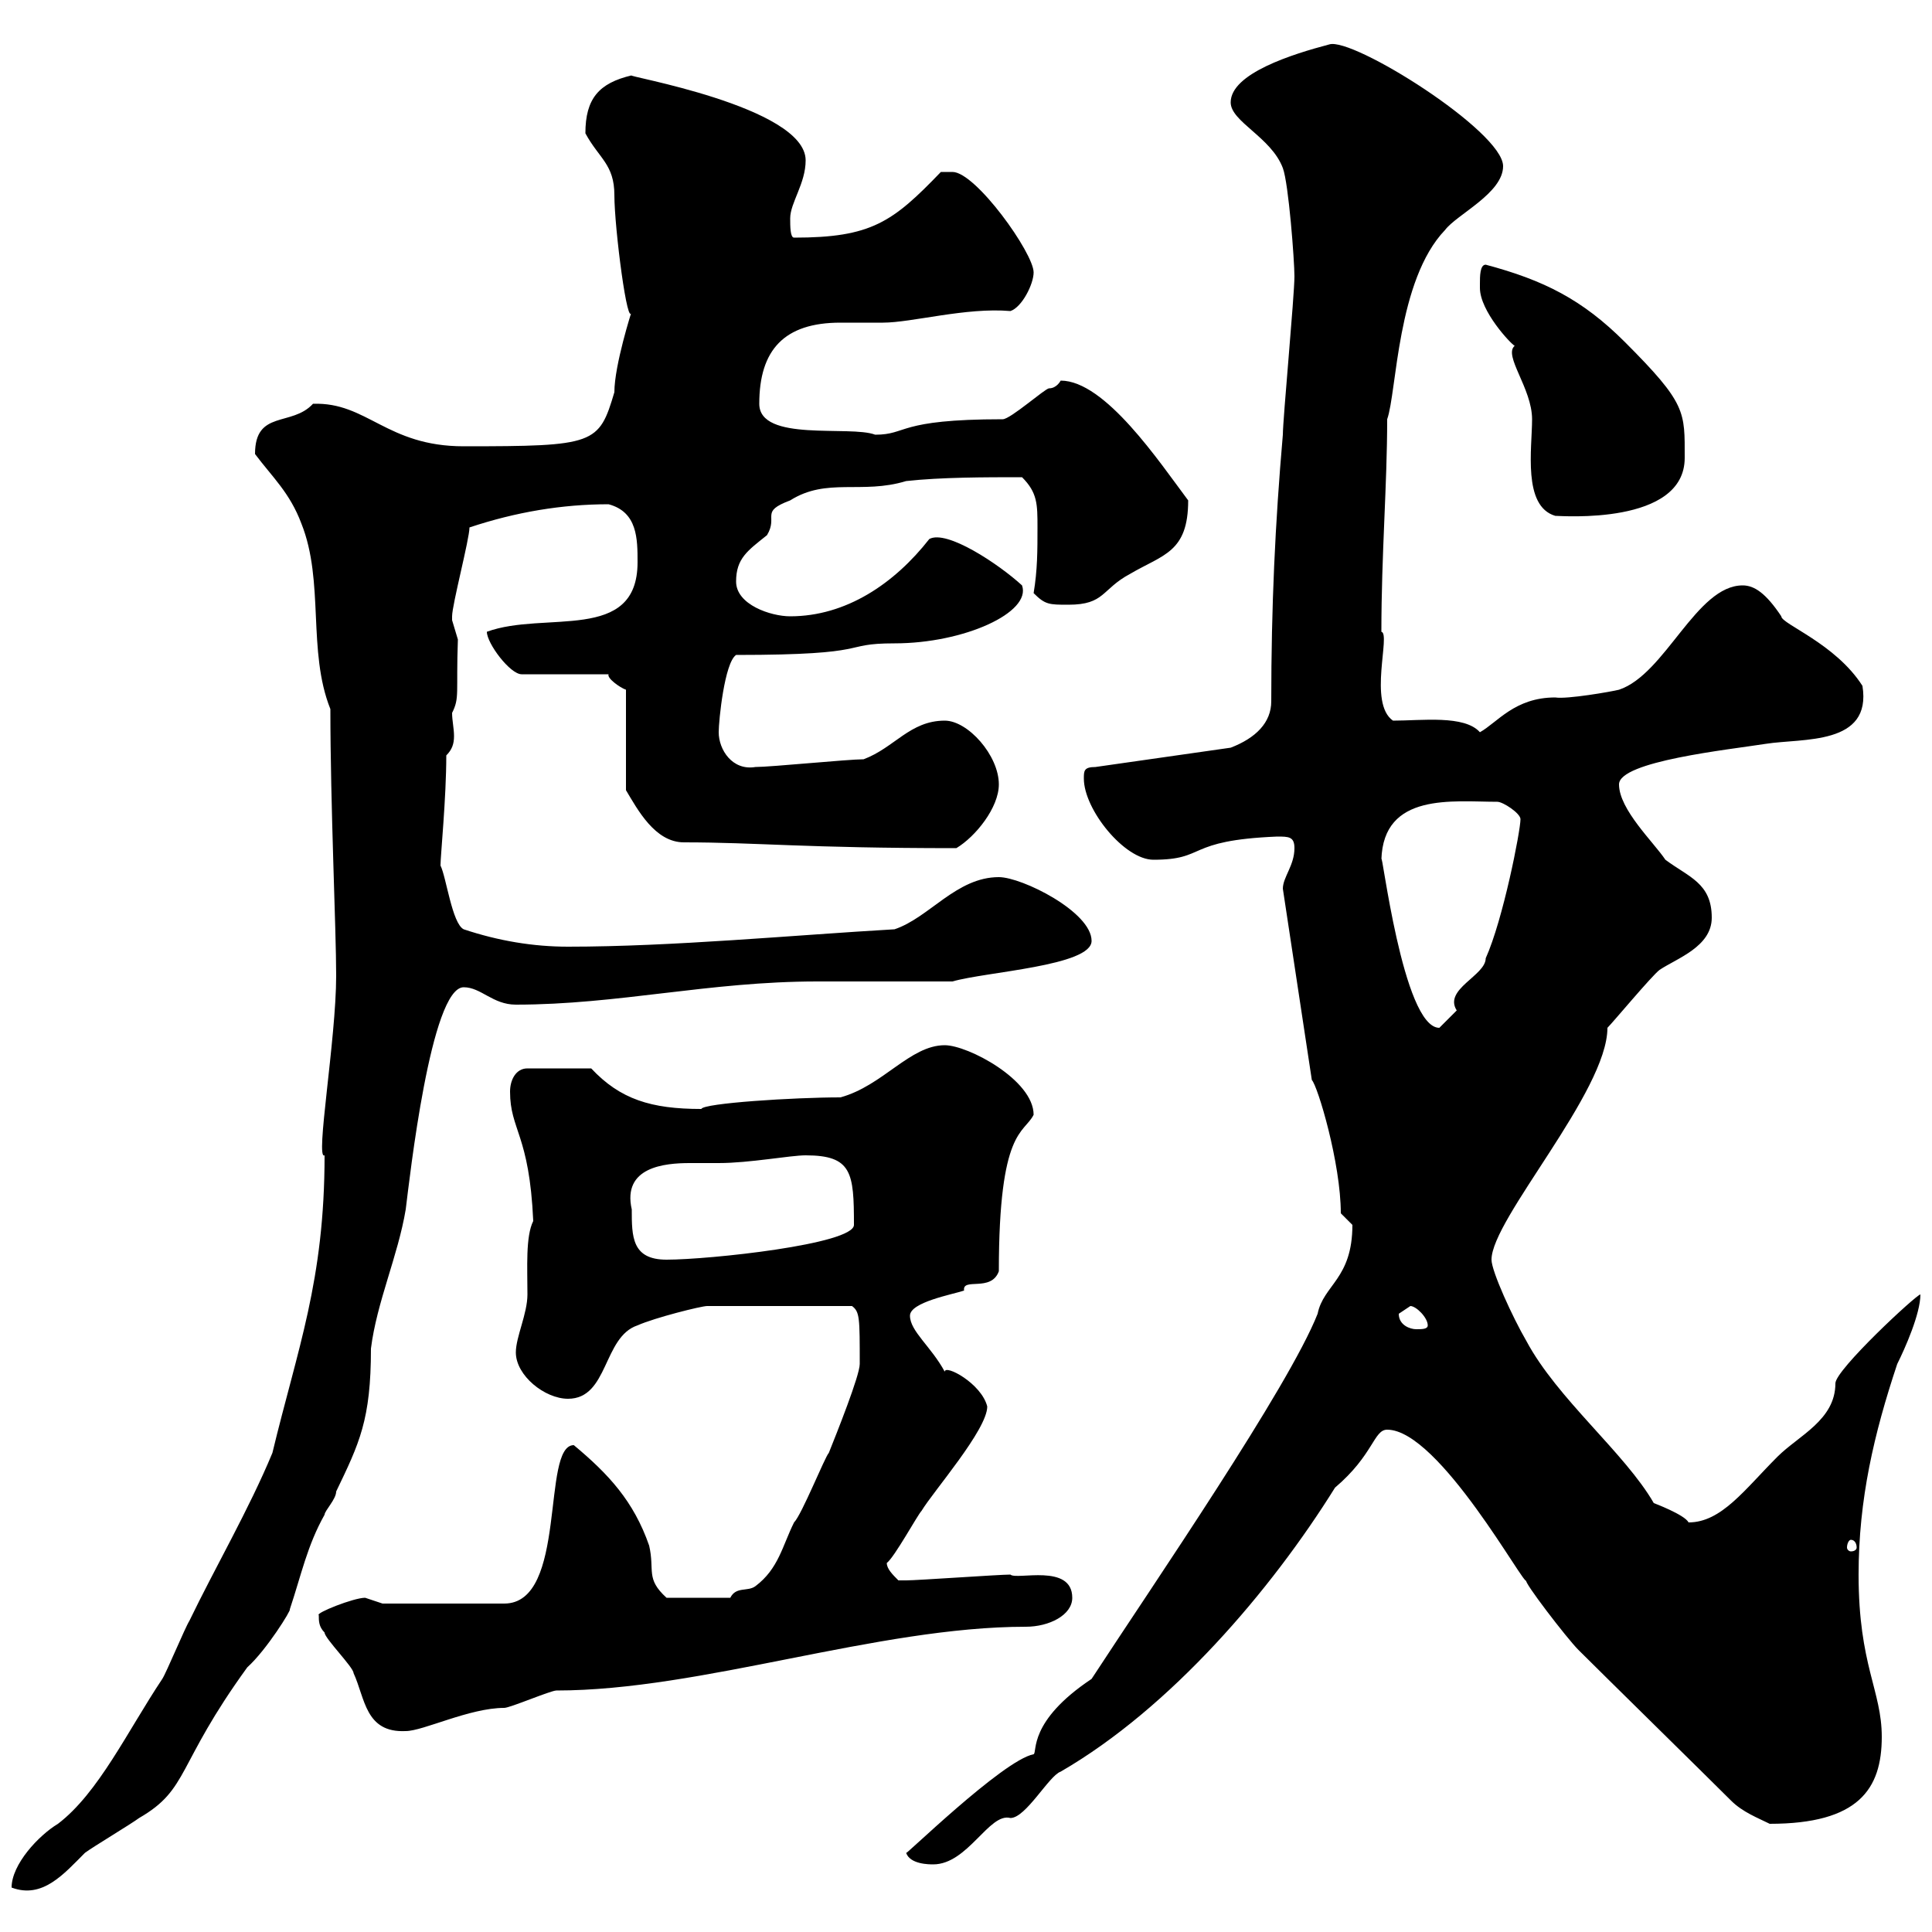 <svg xmlns="http://www.w3.org/2000/svg" xmlns:xlink="http://www.w3.org/1999/xlink" width="300" height="300"><path d="M52.20 151.50C52.20 161.40 48.90 180.30 50.40 179.40C50.40 198.90 46.20 209.40 42.30 225.60C38.70 234.30 33.30 243.60 29.40 251.70C28.80 252.60 25.80 259.80 25.20 260.70C19.80 268.80 15.30 278.40 9 283.20C6 285 1.80 289.50 1.80 293.10C6.60 294.90 9.90 291 13.20 287.70C14.40 286.80 20.40 283.20 21.60 282.30C29.40 277.80 27.30 274.20 38.40 258.90C41.40 256.20 45.30 249.90 45 249.90C46.80 244.50 47.70 240 50.40 235.20C50.40 234.60 52.20 232.80 52.20 231.60C55.80 224.10 57.60 220.50 57.60 209.40C58.50 202.20 61.80 195 63 187.80C63.60 183 66.90 153.30 72 153.30C74.70 153.30 76.50 156 80.10 156C96 156 110.10 152.40 126.90 152.40C129.90 152.40 144.90 152.40 147.90 152.40C153 150.90 169.50 150 169.50 146.10C169.50 141.60 158.70 136.20 155.10 136.20C148.50 136.20 144.30 142.50 138.90 144.30C123.30 145.20 104.40 147 88.20 147C82.80 147 77.40 146.10 72 144.30C70.20 143.40 69.30 136.20 68.40 134.40C68.40 132.90 69.30 123.90 69.30 117.30C70.20 116.40 70.50 115.50 70.50 114.30C70.50 113.10 70.20 111.90 70.20 110.70C71.40 108.30 70.80 107.70 71.10 99.30C71.10 99.30 70.20 96.30 70.20 96.30C70.20 95.70 70.20 95.70 70.20 95.70C70.20 93.90 72.90 83.70 72.90 81.90C80.10 79.50 87.30 78.30 94.50 78.30C99 79.50 99 83.70 99 87.30C99 99.90 84.60 94.80 75.60 98.10C75.60 99.90 79.20 104.70 81 104.70L94.50 104.70C94.20 105.30 96.30 106.80 97.20 107.10L97.20 122.70C99 125.70 101.70 130.80 106.20 130.80C117.60 130.80 124.80 131.70 148.50 131.70C151.50 129.90 155.10 125.40 155.10 121.80C155.10 117.30 150.30 111.90 146.70 111.90C141.30 111.90 138.90 116.10 134.10 117.90C131.70 117.90 119.70 119.10 117.30 119.10C113.70 119.70 111.60 116.40 111.60 113.70C111.60 111.90 112.50 102.90 114.30 101.70C136.20 101.70 130.20 99.90 138.90 99.90C149.70 99.90 160.20 95.10 158.70 90.90C155.10 87.60 147 82.20 144.30 83.70C138.90 90.60 131.40 95.70 122.70 95.70C119.70 95.70 114.30 93.90 114.30 90.30C114.30 86.70 116.10 85.50 119.10 83.10C120.90 80.10 117.90 79.50 122.70 77.70C128.40 74.10 133.80 76.80 140.70 74.70C146.10 74.10 153 74.10 158.70 74.10C161.10 76.50 161.10 78.30 161.10 81.90C161.10 85.50 161.10 88.50 160.50 92.10C162.30 93.90 162.90 93.90 165.90 93.90C171.60 93.90 171 91.50 175.50 89.10C180.60 86.10 184.50 85.80 184.50 77.70C180 71.70 171.60 59.10 164.70 59.10C164.70 59.10 164.10 60.30 162.90 60.30C162.30 60.30 156.90 65.10 155.70 65.10C139.20 65.10 141 67.50 135.90 67.50C132 66 117.90 68.70 117.90 62.70C117.90 54.30 121.80 50.10 130.50 50.10C132.60 50.10 135 50.10 137.10 50.10C141.60 50.10 150 47.70 156.90 48.30C158.70 47.70 160.50 44.10 160.50 42.30C160.50 39.30 151.50 26.70 147.90 26.70L146.10 26.70C138.60 34.50 135.30 36.90 123.30 36.90C122.70 36.90 122.70 35.10 122.70 33.90C122.70 31.50 125.10 28.50 125.10 24.90C125.10 16.50 96.30 11.70 98.10 11.70C93 12.90 90.90 15.30 90.90 20.70C93 24.60 95.40 25.50 95.40 30.30C95.40 35.40 97.50 51.60 98.10 48.30C98.10 48.30 95.40 56.70 95.40 60.90C93 69 92.40 69.30 72 69.30C60 69.30 57 62.40 48.60 62.70C45.30 66.30 39.60 63.60 39.60 70.50C42.30 74.10 45 76.50 46.80 81.30C50.40 90.30 47.70 101.10 51.30 110.10C51.30 125.10 52.20 144.30 52.20 151.50ZM140.70 287.70C141.30 289.50 144.30 289.50 144.90 289.50C150.30 289.50 153.60 281.40 156.90 282.30C159.30 282.30 162.90 275.70 164.70 275.10C181.80 265.20 197.40 246.90 207.30 231C213.30 225.90 213.30 222 215.40 222C223.50 222 237 246.90 237 245.40C236.40 245.40 243.30 254.40 245.10 256.20C248.70 259.80 265.20 276 268.80 279.60C270.60 281.40 273 282.30 274.80 283.20C288.60 283.20 292.20 277.80 292.20 269.70C292.20 262.50 288.60 258.60 288.60 244.50C288.60 232.80 291 222.60 294.60 211.80C295.80 209.40 298.20 204 298.20 201C297.60 201 285 212.70 285 214.80C285 220.50 279.30 222.90 276 226.20C270.90 231.30 267.30 236.40 262.20 236.40C261.60 235.20 256.80 233.40 256.80 233.40C252.30 225.60 241.80 217.20 237 208.20C234.90 204.60 231.60 197.40 231.60 195.60C231.60 189.30 249.60 169.50 249.60 159.60C250.50 158.70 256.50 151.50 257.70 150.60C260.40 148.80 265.80 147 265.80 142.50C265.80 137.10 262.20 136.20 258.60 133.50C256.80 130.80 251.40 125.70 251.40 121.80C251.40 118.20 268.50 116.40 274.20 115.50C279.90 114.60 290.70 115.80 289.20 106.50C285 99.90 276.60 96.90 276.60 95.70C274.20 92.10 272.40 90.90 270.60 90.90C263.40 90.90 258.60 104.70 251.40 107.10C250.20 107.40 243.30 108.60 241.50 108.30C235.20 108.30 232.50 112.20 229.80 113.70C227.40 111 220.80 111.90 216.30 111.90C212.40 109.20 216 98.40 214.50 98.10C214.50 86.10 215.40 75.30 215.40 65.10C216.90 60.90 216.90 43.50 224.40 35.70C226.20 33.30 233.40 30 233.40 25.80C233.40 20.40 210 5.70 206.40 6.90C200.70 8.40 191.10 11.40 191.10 15.90C191.10 18.90 197.40 21.30 199.20 26.10C200.10 28.50 201 40.50 201 42.90C201 45.90 199.20 65.10 199.20 67.50C198 81.30 197.40 94.20 197.40 108.90C197.40 112.20 195 114.60 191.10 116.10L170.10 119.10C168.30 119.10 168.30 119.70 168.30 120.90C168.30 125.70 174.60 133.50 179.10 133.50C187.50 133.50 183.90 130.50 198.30 129.90C200.10 129.90 201 129.90 201 131.70C201 134.40 199.20 136.20 199.20 138L203.70 167.70C204.60 168.60 208.20 180.60 208.20 188.40C208.20 188.40 210 190.20 210 190.20C210 198.60 205.50 199.50 204.60 204C200.10 215.40 179.10 246 169.50 260.70C159.60 267.30 161.10 272.10 160.50 272.40C155.70 273.30 139.80 288.90 140.70 287.70ZM49.50 250.80C49.50 251.70 49.50 252.60 50.40 253.50C50.40 254.40 54.90 258.90 54.90 259.80C56.70 263.70 56.70 269.10 63 268.80C65.70 268.80 72.90 265.20 78.30 265.20C79.20 265.20 85.50 262.50 86.40 262.50C108.90 262.50 136.20 252.60 159.30 252.60C162.90 252.60 166.50 250.80 166.50 248.10C166.50 242.70 157.80 245.40 156.90 244.50C155.10 244.50 142.50 245.40 140.70 245.40C140.70 245.40 140.70 245.40 139.50 245.40C138.60 244.50 137.70 243.60 137.70 242.70C138.90 241.80 142.50 235.20 143.10 234.60C144.90 231.60 153.30 222 153.30 218.40C152.40 214.80 146.70 211.80 146.70 213C144.60 209.10 141.30 206.70 141.30 204.30C141.30 202.20 147.90 201 149.70 200.40C149.40 198.30 153.90 200.70 155.10 197.40C155.10 175.20 159 176.10 160.50 173.10C160.50 167.70 150.30 162.30 146.70 162.30C141.30 162.30 137.10 168.60 130.50 170.40C123.30 170.40 109.20 171.30 108.90 172.20C101.10 172.20 96.30 170.70 91.80 165.90L81.90 165.90C80.10 165.90 79.20 167.70 79.20 169.50C79.20 175.50 82.20 176.10 82.80 189.60C81.60 192 81.90 196.80 81.90 201C81.90 204 80.10 207.60 80.10 210C80.10 213.60 84.60 217.20 88.20 217.20C94.50 217.20 93.60 207.60 99 205.80C101.70 204.60 108.90 202.80 109.80 202.80L132.30 202.80C133.50 203.70 133.50 204.60 133.50 211.80C133.50 213.60 129.90 222.60 128.70 225.60C128.10 226.20 124.50 235.20 123.30 236.40C121.50 240 120.90 243.60 117.30 246.30C116.10 247.20 114.30 246.30 113.40 248.10L103.50 248.10C100.20 245.10 101.70 243.90 100.80 240C98.40 233.10 94.50 228.90 89.10 224.40C84 224.40 88.20 249 78.30 249L59.40 249C59.40 249 56.70 248.10 56.70 248.10C54.90 248.10 48.90 250.50 49.50 250.80ZM287.40 239.10C288 239.10 288.30 239.70 288.30 240.30C288.30 240.60 288 240.90 287.40 240.90C287.10 240.90 286.80 240.60 286.80 240.30C286.80 239.70 287.10 239.10 287.40 239.10ZM217.20 204C217.20 204 219 202.80 219 202.80C219.90 202.80 221.70 204.60 221.70 205.80C221.70 206.40 220.80 206.40 219.90 206.40C219 206.40 217.20 205.80 217.20 204ZM98.10 187.80C96.60 181.20 103.20 180.60 107.10 180.60C108.90 180.60 110.40 180.60 111.60 180.60C116.40 180.60 122.70 179.40 125.10 179.40C132.30 179.40 132.60 182.10 132.60 190.20C132.60 193.20 110.10 195.60 103.50 195.60C98.10 195.60 98.10 192 98.10 187.80ZM214.50 133.50C214.80 123 225.60 124.50 232.50 124.50C233.40 124.50 236.10 126.30 236.10 127.20C236.10 129 233.40 142.80 230.70 148.80C230.70 151.50 224.10 153.60 226.20 156.90C226.20 156.90 224.40 158.70 223.50 159.60C217.80 159.60 214.50 131.10 214.50 133.50ZM229.80 44.10C229.80 44.10 229.80 44.70 229.80 44.70C229.80 48.30 234.60 53.40 235.20 53.70C233.40 55.20 237.90 60.30 237.90 65.10C237.90 69.60 236.40 78.60 241.50 80.10C242.40 80.10 261.60 81.60 261.60 71.10C261.60 63.90 261.90 62.70 252.30 53.10C245.70 46.50 239.70 43.50 230.70 41.10C229.80 41.10 229.80 42.90 229.80 44.10Z"/></svg>